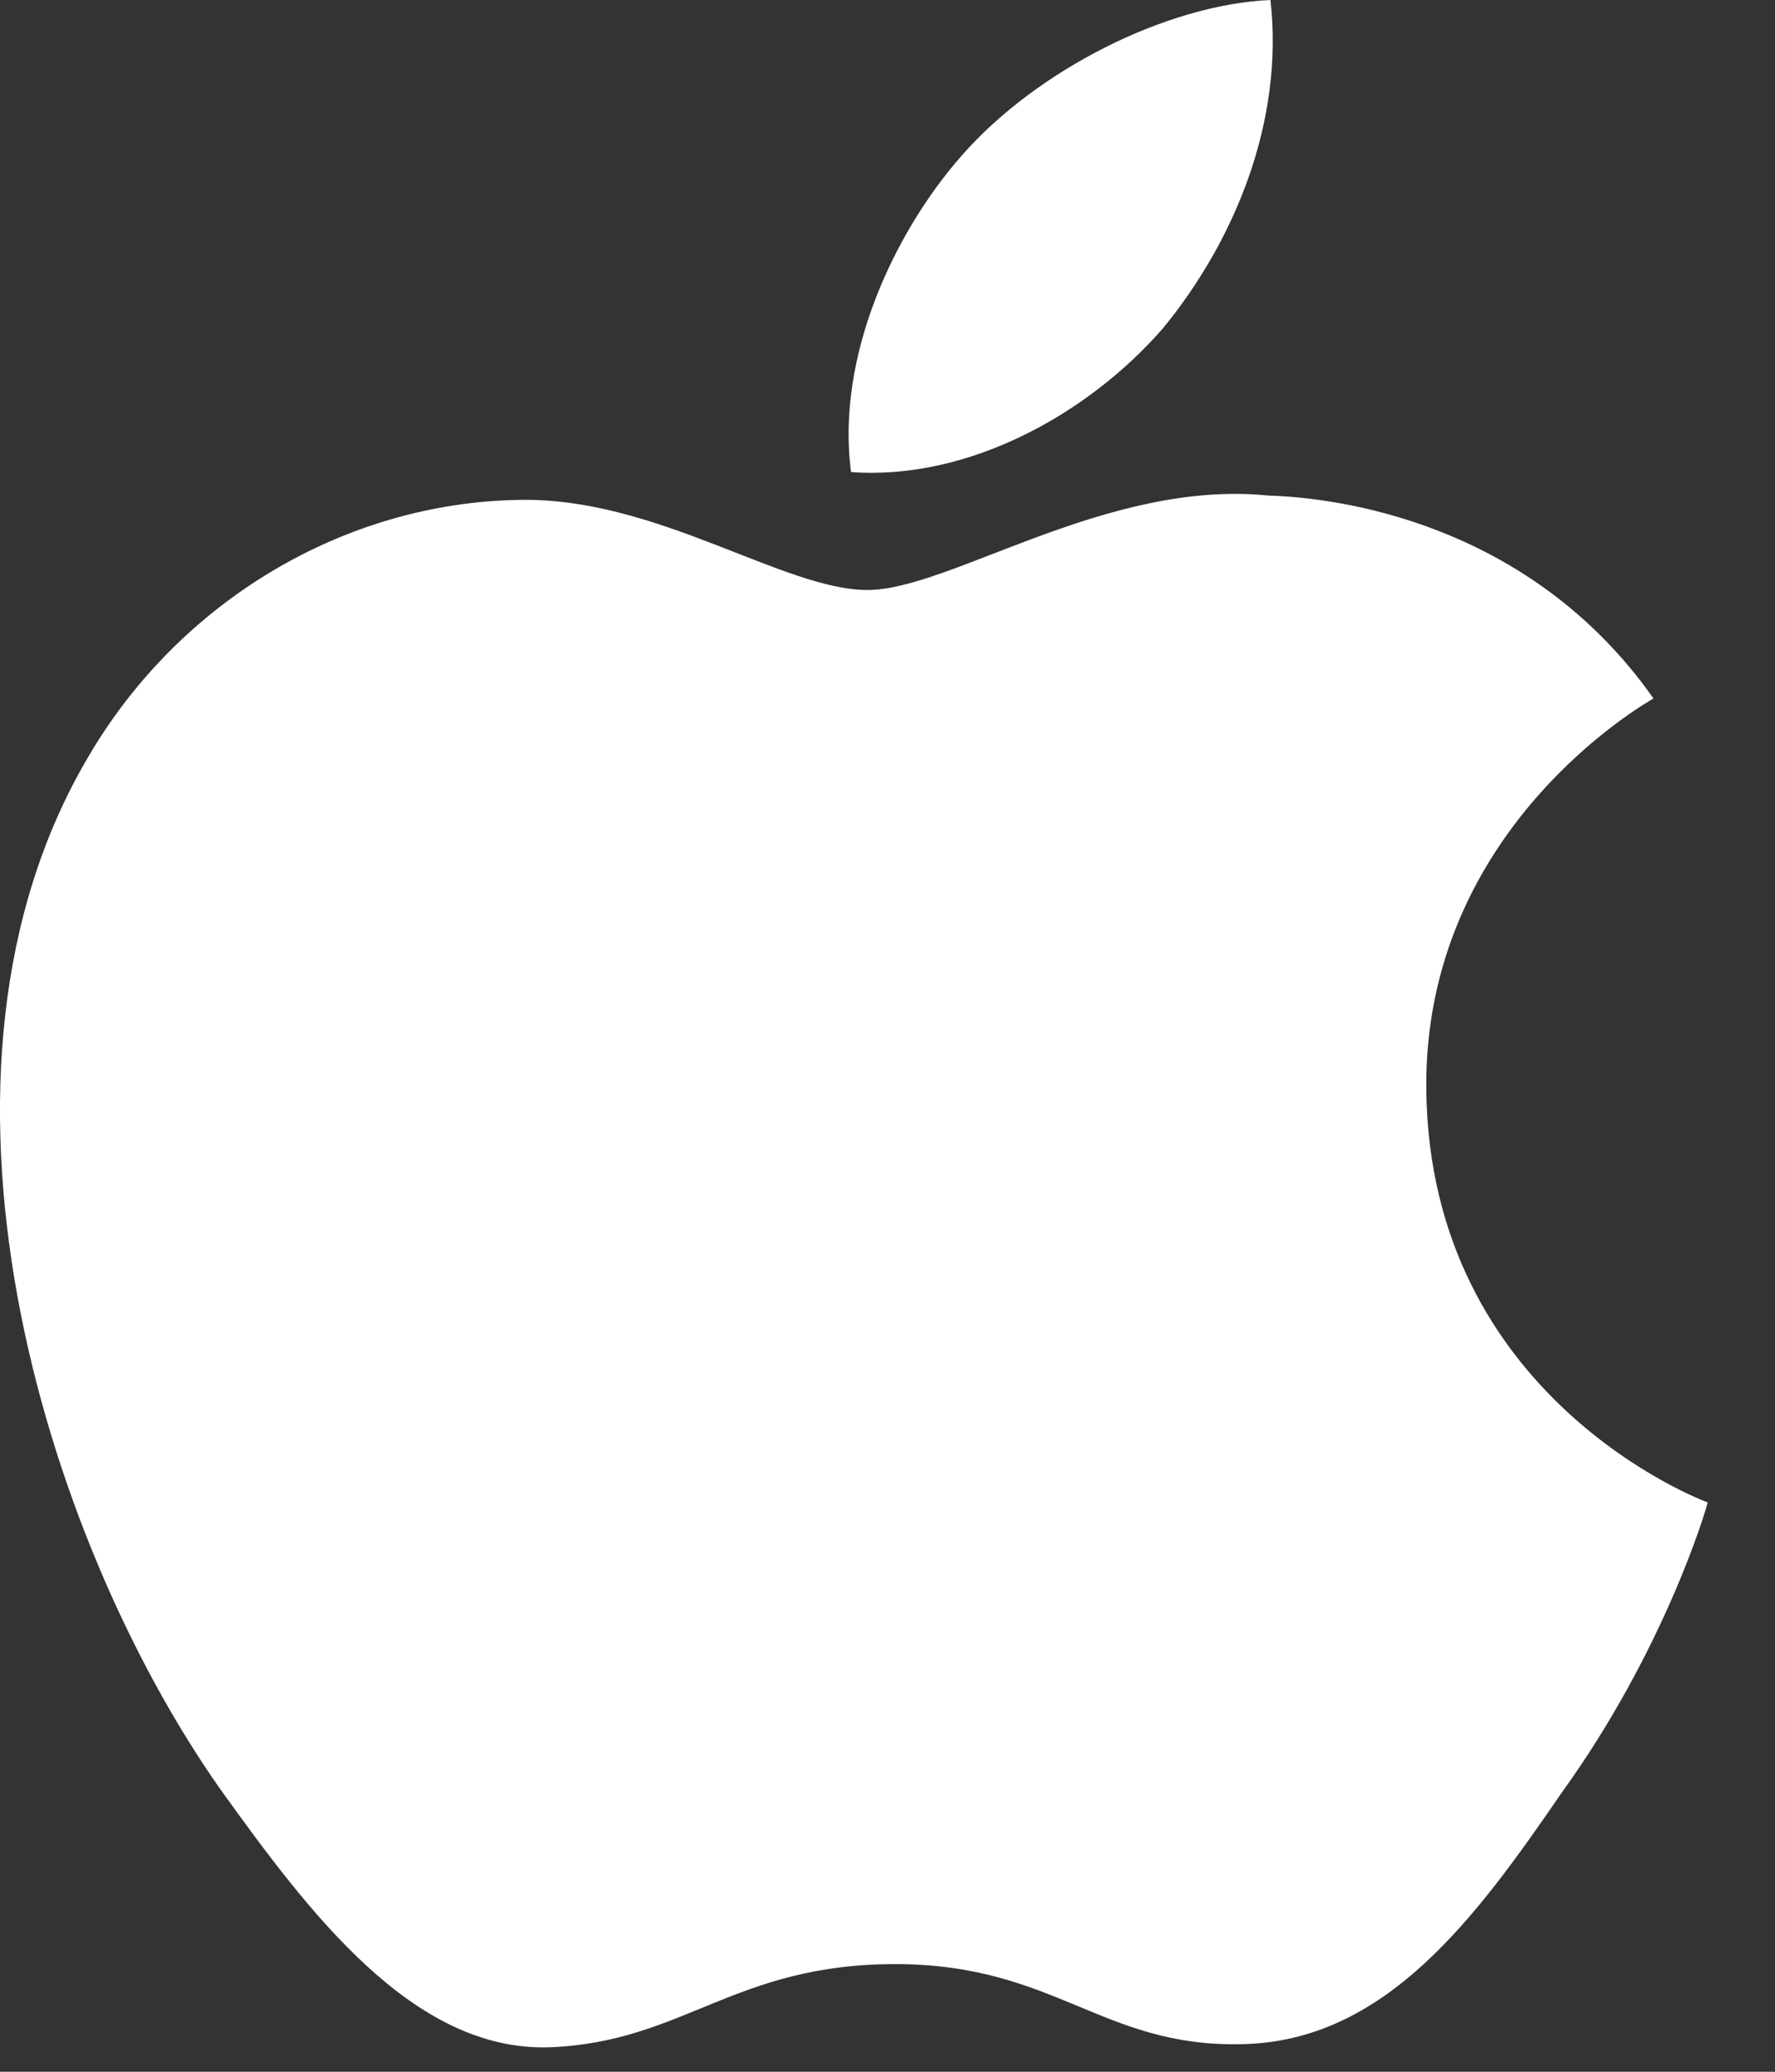 <svg xmlns="http://www.w3.org/2000/svg" width="24" height="28" viewBox="0 0 24 28" fill="none">
  <rect x="0" y="0" width="24" height="28" fill="#333333" stroke="none"/>
  <path d="M19.285 14.715C19.253 11.219 22.221 9.519 22.357 9.44C20.676 7.05 18.071 6.724 17.155 6.698C14.967 6.473 12.844 7.974 11.73 7.974C10.593 7.974 8.876 6.719 7.026 6.756C4.646 6.792 2.419 8.136 1.197 10.223C-1.324 14.478 0.556 20.731 2.971 24.17C4.18 25.854 5.591 27.735 7.439 27.669C9.247 27.596 9.922 26.545 12.104 26.545C14.265 26.545 14.899 27.669 16.784 27.627C18.724 27.596 19.945 25.935 21.111 24.235C22.507 22.304 23.068 20.403 23.09 20.305C23.044 20.29 19.322 18.905 19.285 14.715Z" fill="white"/>
  <path d="M15.726 4.435C16.698 3.25 17.363 1.637 17.178 0C15.771 0.061 14.011 0.949 12.998 2.109C12.101 3.13 11.3 4.805 11.507 6.38C13.088 6.495 14.711 5.602 15.726 4.435Z" fill="white"/>
</svg>